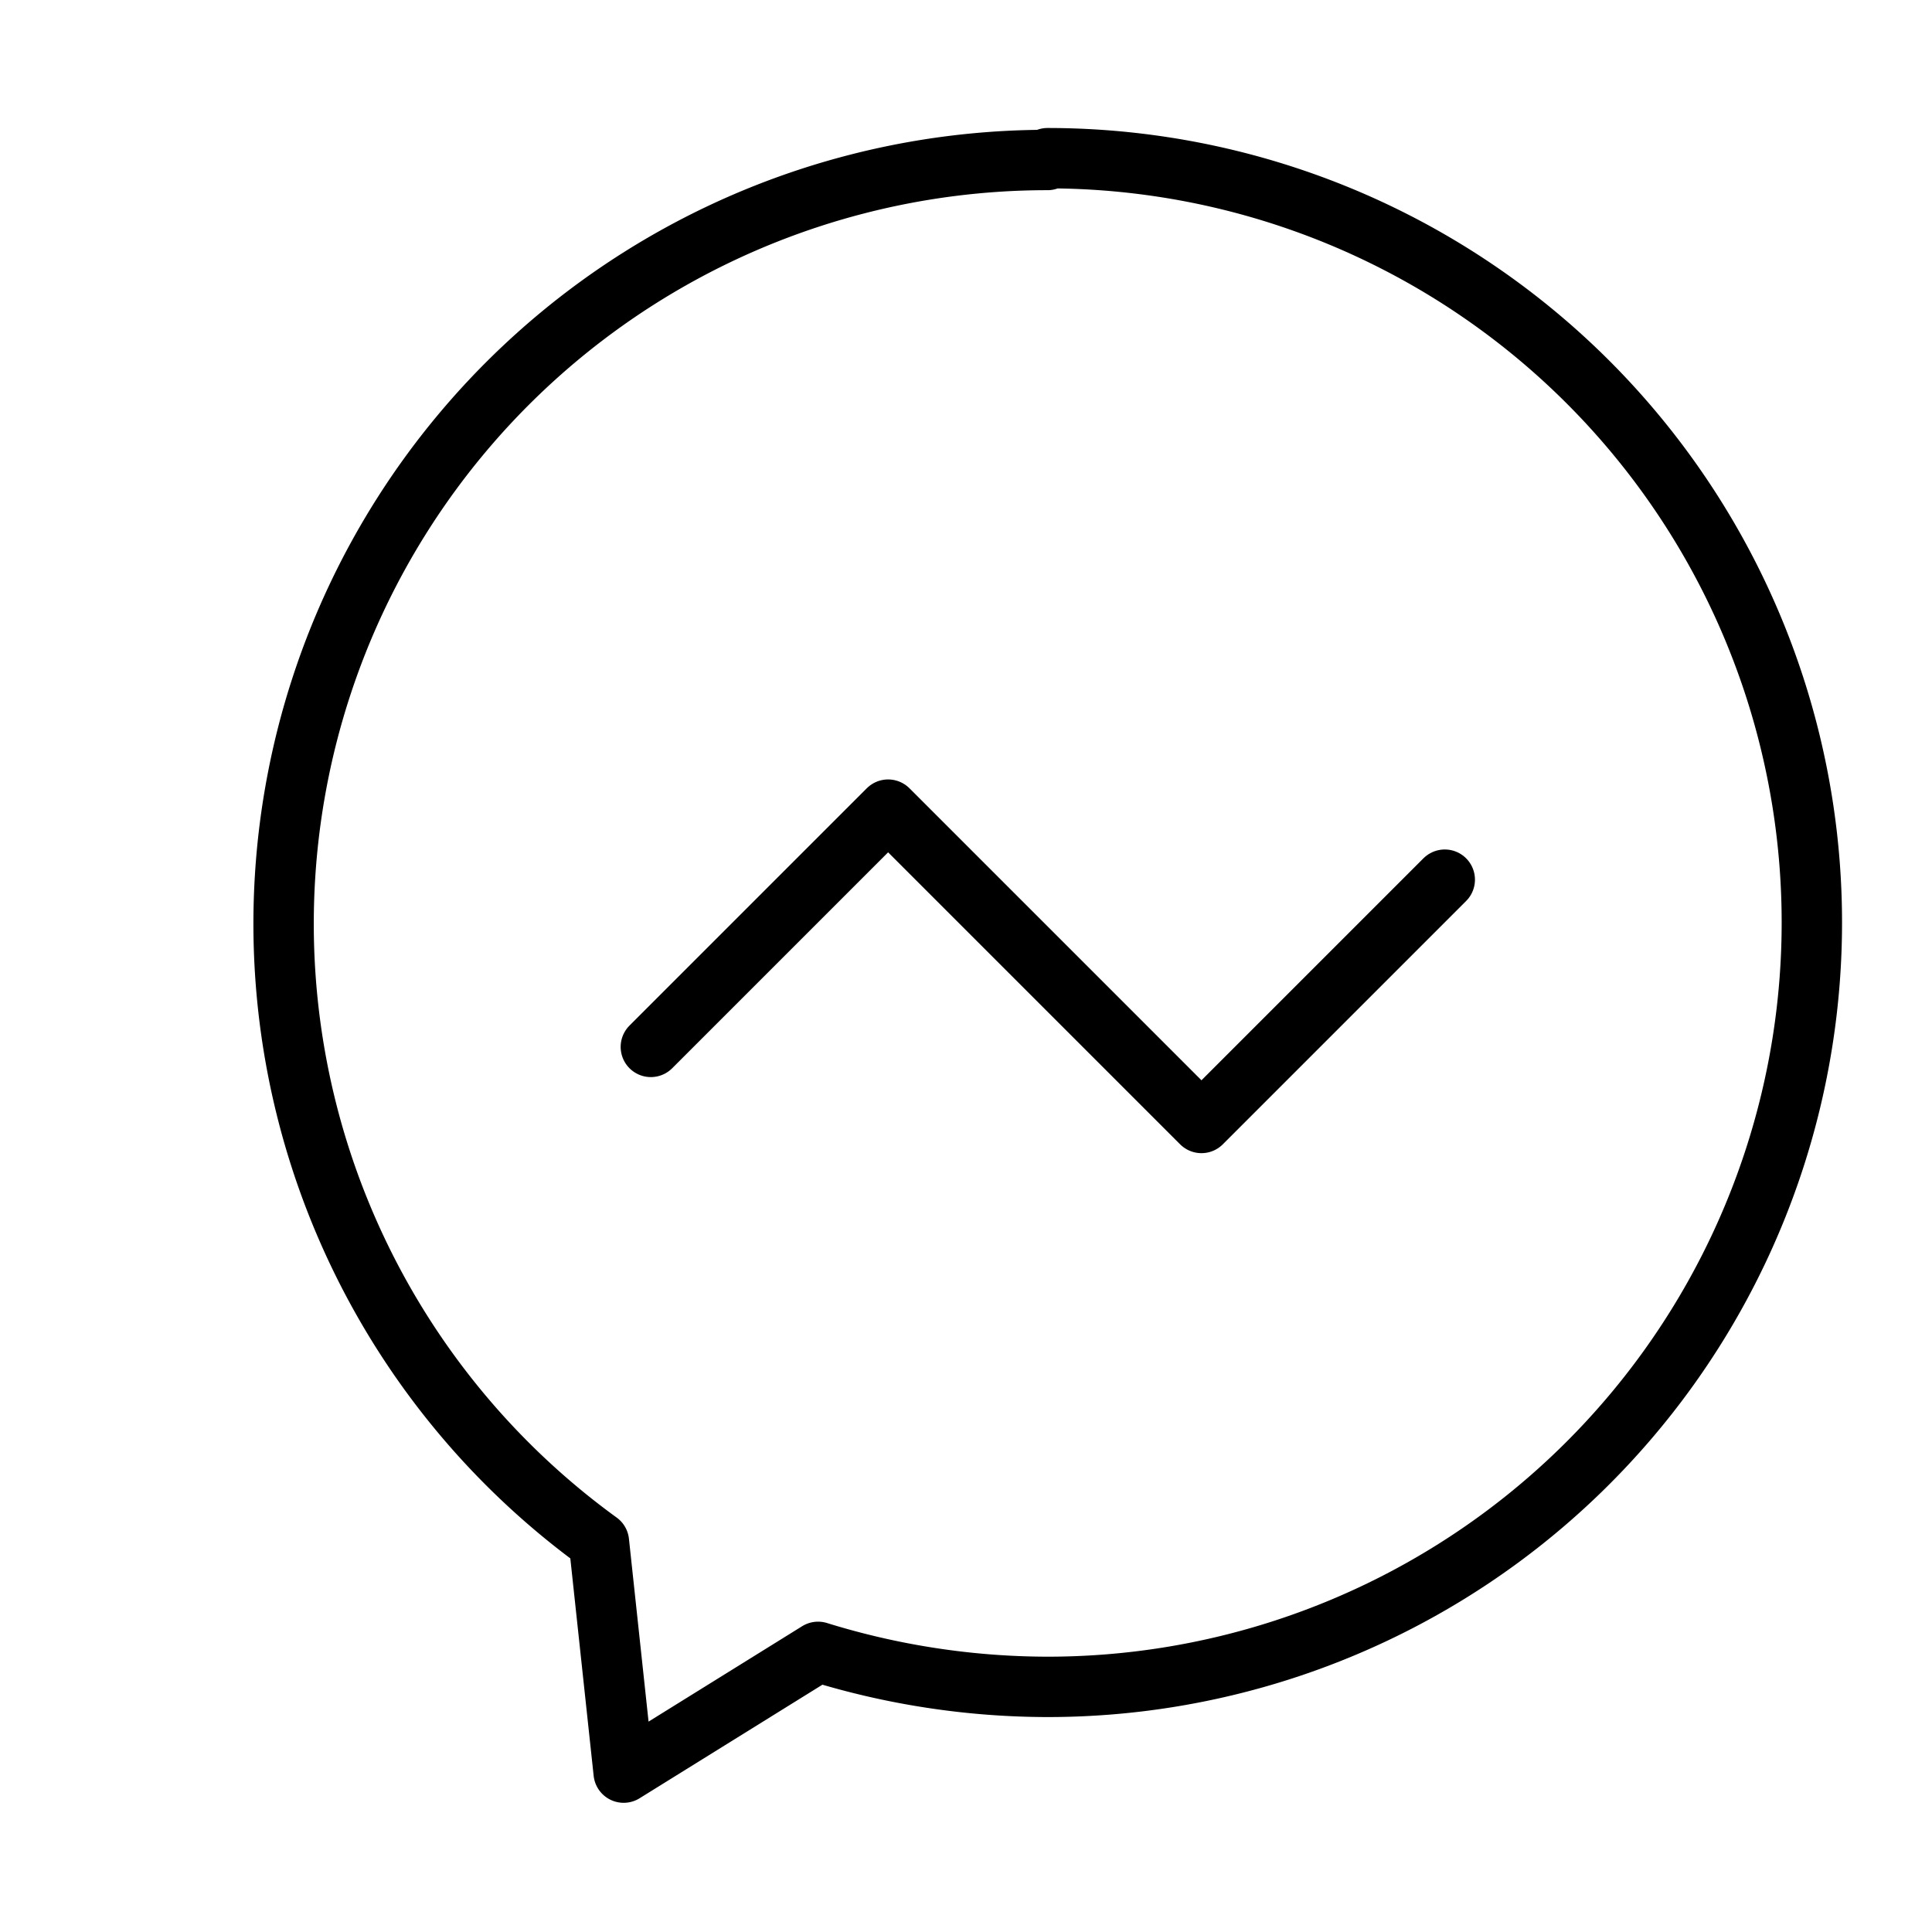 <?xml version="1.0" ?>

<svg width="800px" height="800px" viewBox="0 0 32 32" xmlns="http://www.w3.org/2000/svg">
<defs>
<style>.cls-1{fill:none;stroke:#000000;stroke-linecap:round;stroke-linejoin:round;}</style>
</defs>
<g id="ic-social-media-messanger">
<path class="cls-1" d="M17.35,2.65A12.65,12.65,0,0,0,9.92,25.54l.41,3.82,3.22-2a12.9,12.9,0,0,0,3.8.58,12.66,12.66,0,0,0,0-25.32Z"/>
<polyline class="cls-1" points="10.78 17.34 14.71 13.41 19.9 18.6 23.93 14.57"/>
</g>
</svg>